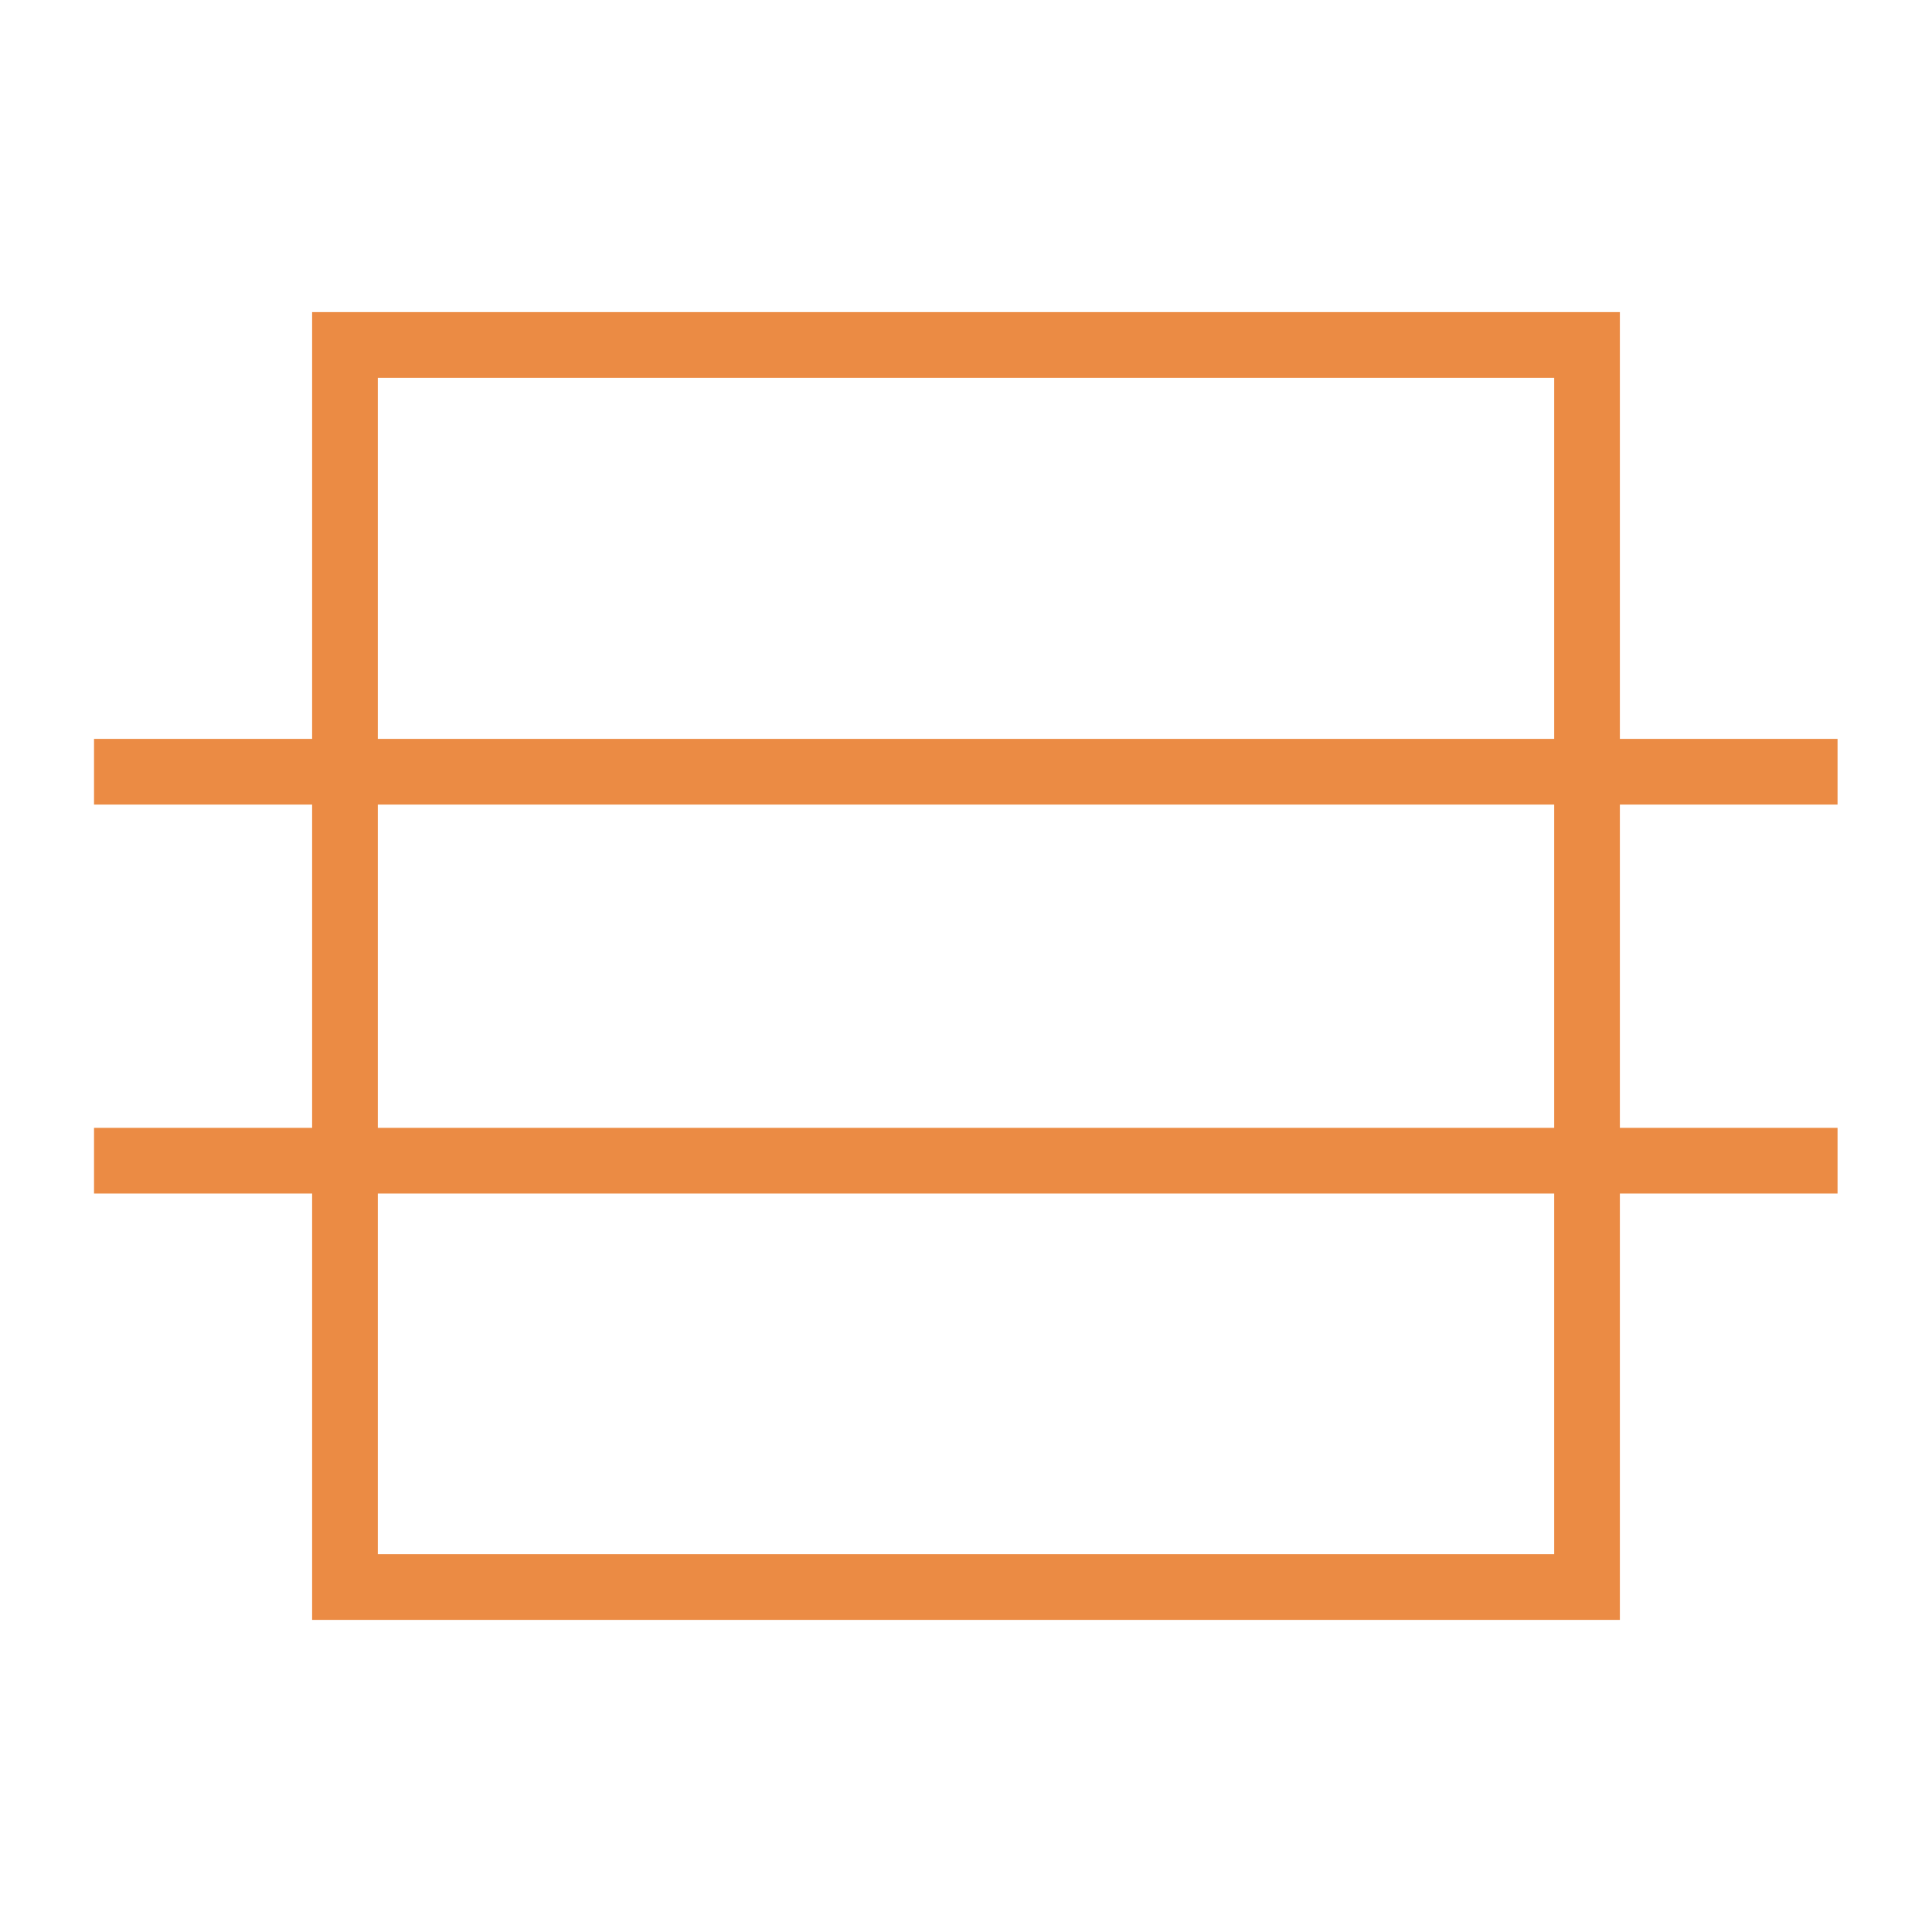 <?xml version="1.0" encoding="UTF-8"?> <svg xmlns="http://www.w3.org/2000/svg" id="Layer_1" version="1.1" viewBox="0 0 45 45"><defs><style> .st0 { fill: #eb8b44; } </style></defs><path class="st0" d="M37.73,37.73H7.27V7.27h30.46v30.46ZM8.8,36.2h27.4V8.8H8.8v27.4Z"></path><g><rect class="st0" x="2.19" y="17.21" width="40.61" height="1.53"></rect><rect class="st0" x="2.19" y="26.27" width="40.61" height="1.53"></rect></g></svg> 